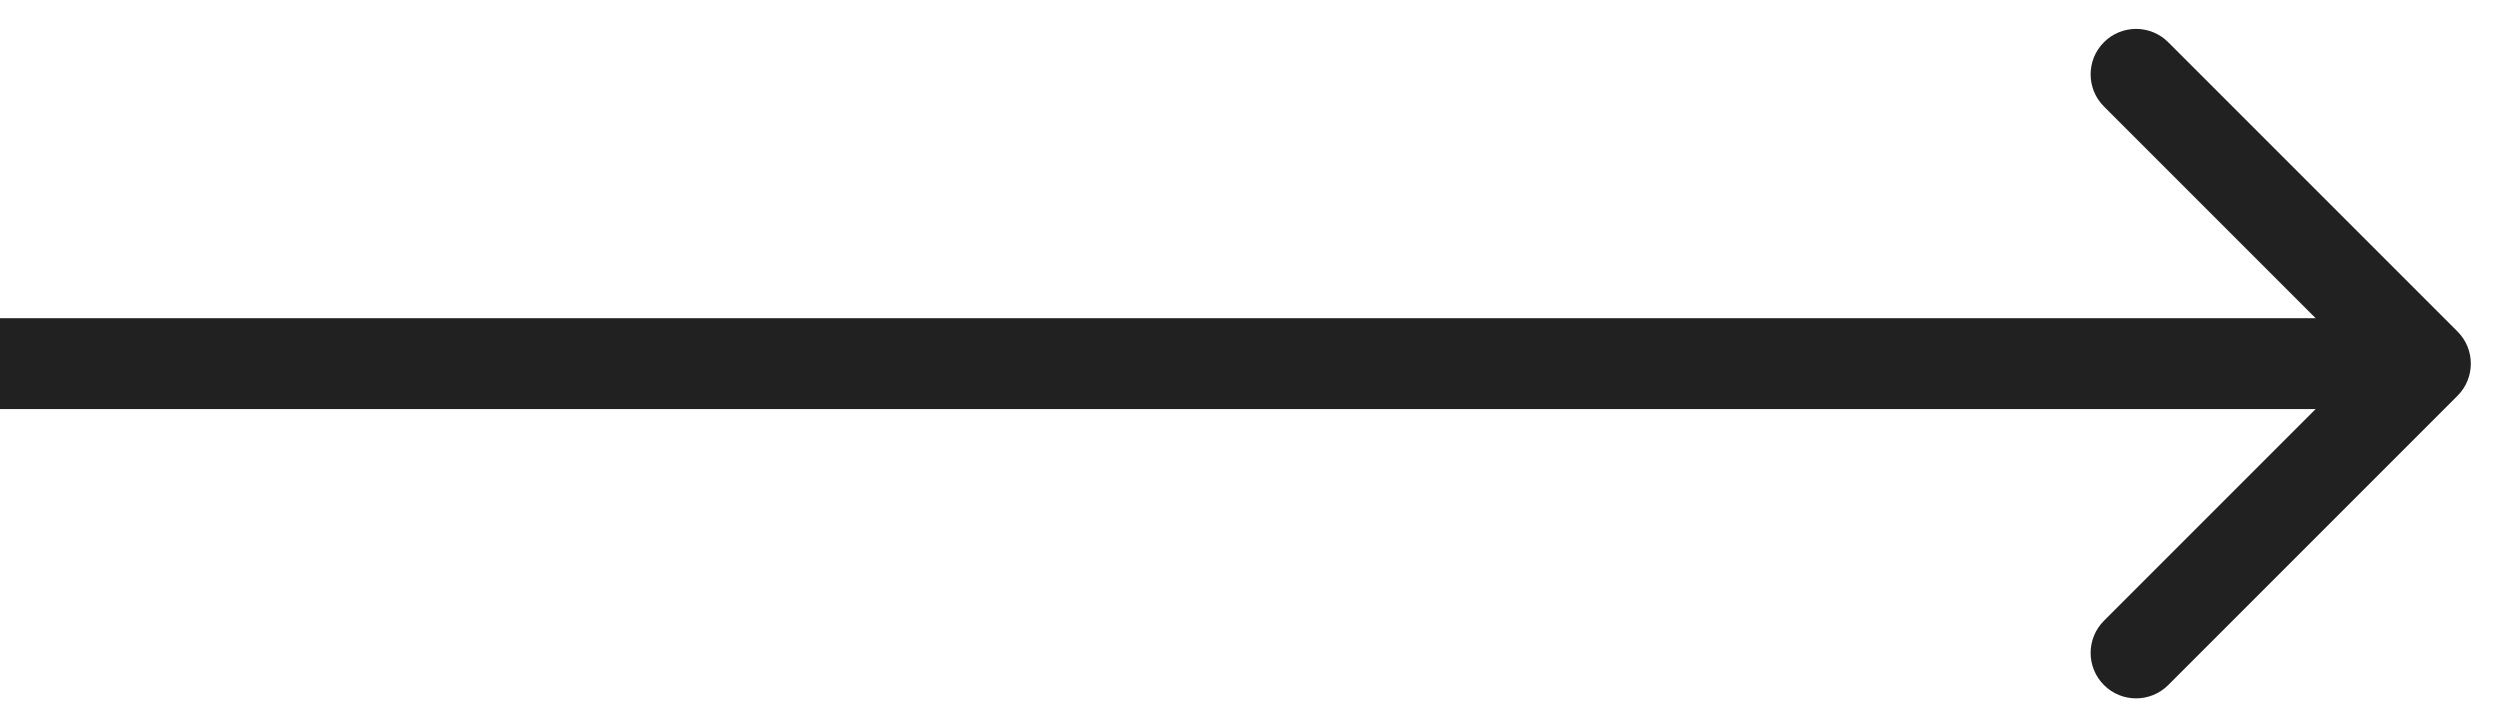 <?xml version="1.0" encoding="UTF-8"?> <svg xmlns="http://www.w3.org/2000/svg" width="55" height="16" viewBox="0 0 55 16" fill="none"><path d="M54.065 8.707C54.456 8.317 54.456 7.683 54.065 7.293L47.701 0.929C47.31 0.538 46.677 0.538 46.287 0.929C45.896 1.319 45.896 1.953 46.287 2.343L51.944 8L46.287 13.657C45.896 14.047 45.896 14.681 46.287 15.071C46.677 15.462 47.31 15.462 47.701 15.071L54.065 8.707ZM0 9L53.358 9V7L0 7L0 9Z" fill="#212121"></path></svg> 